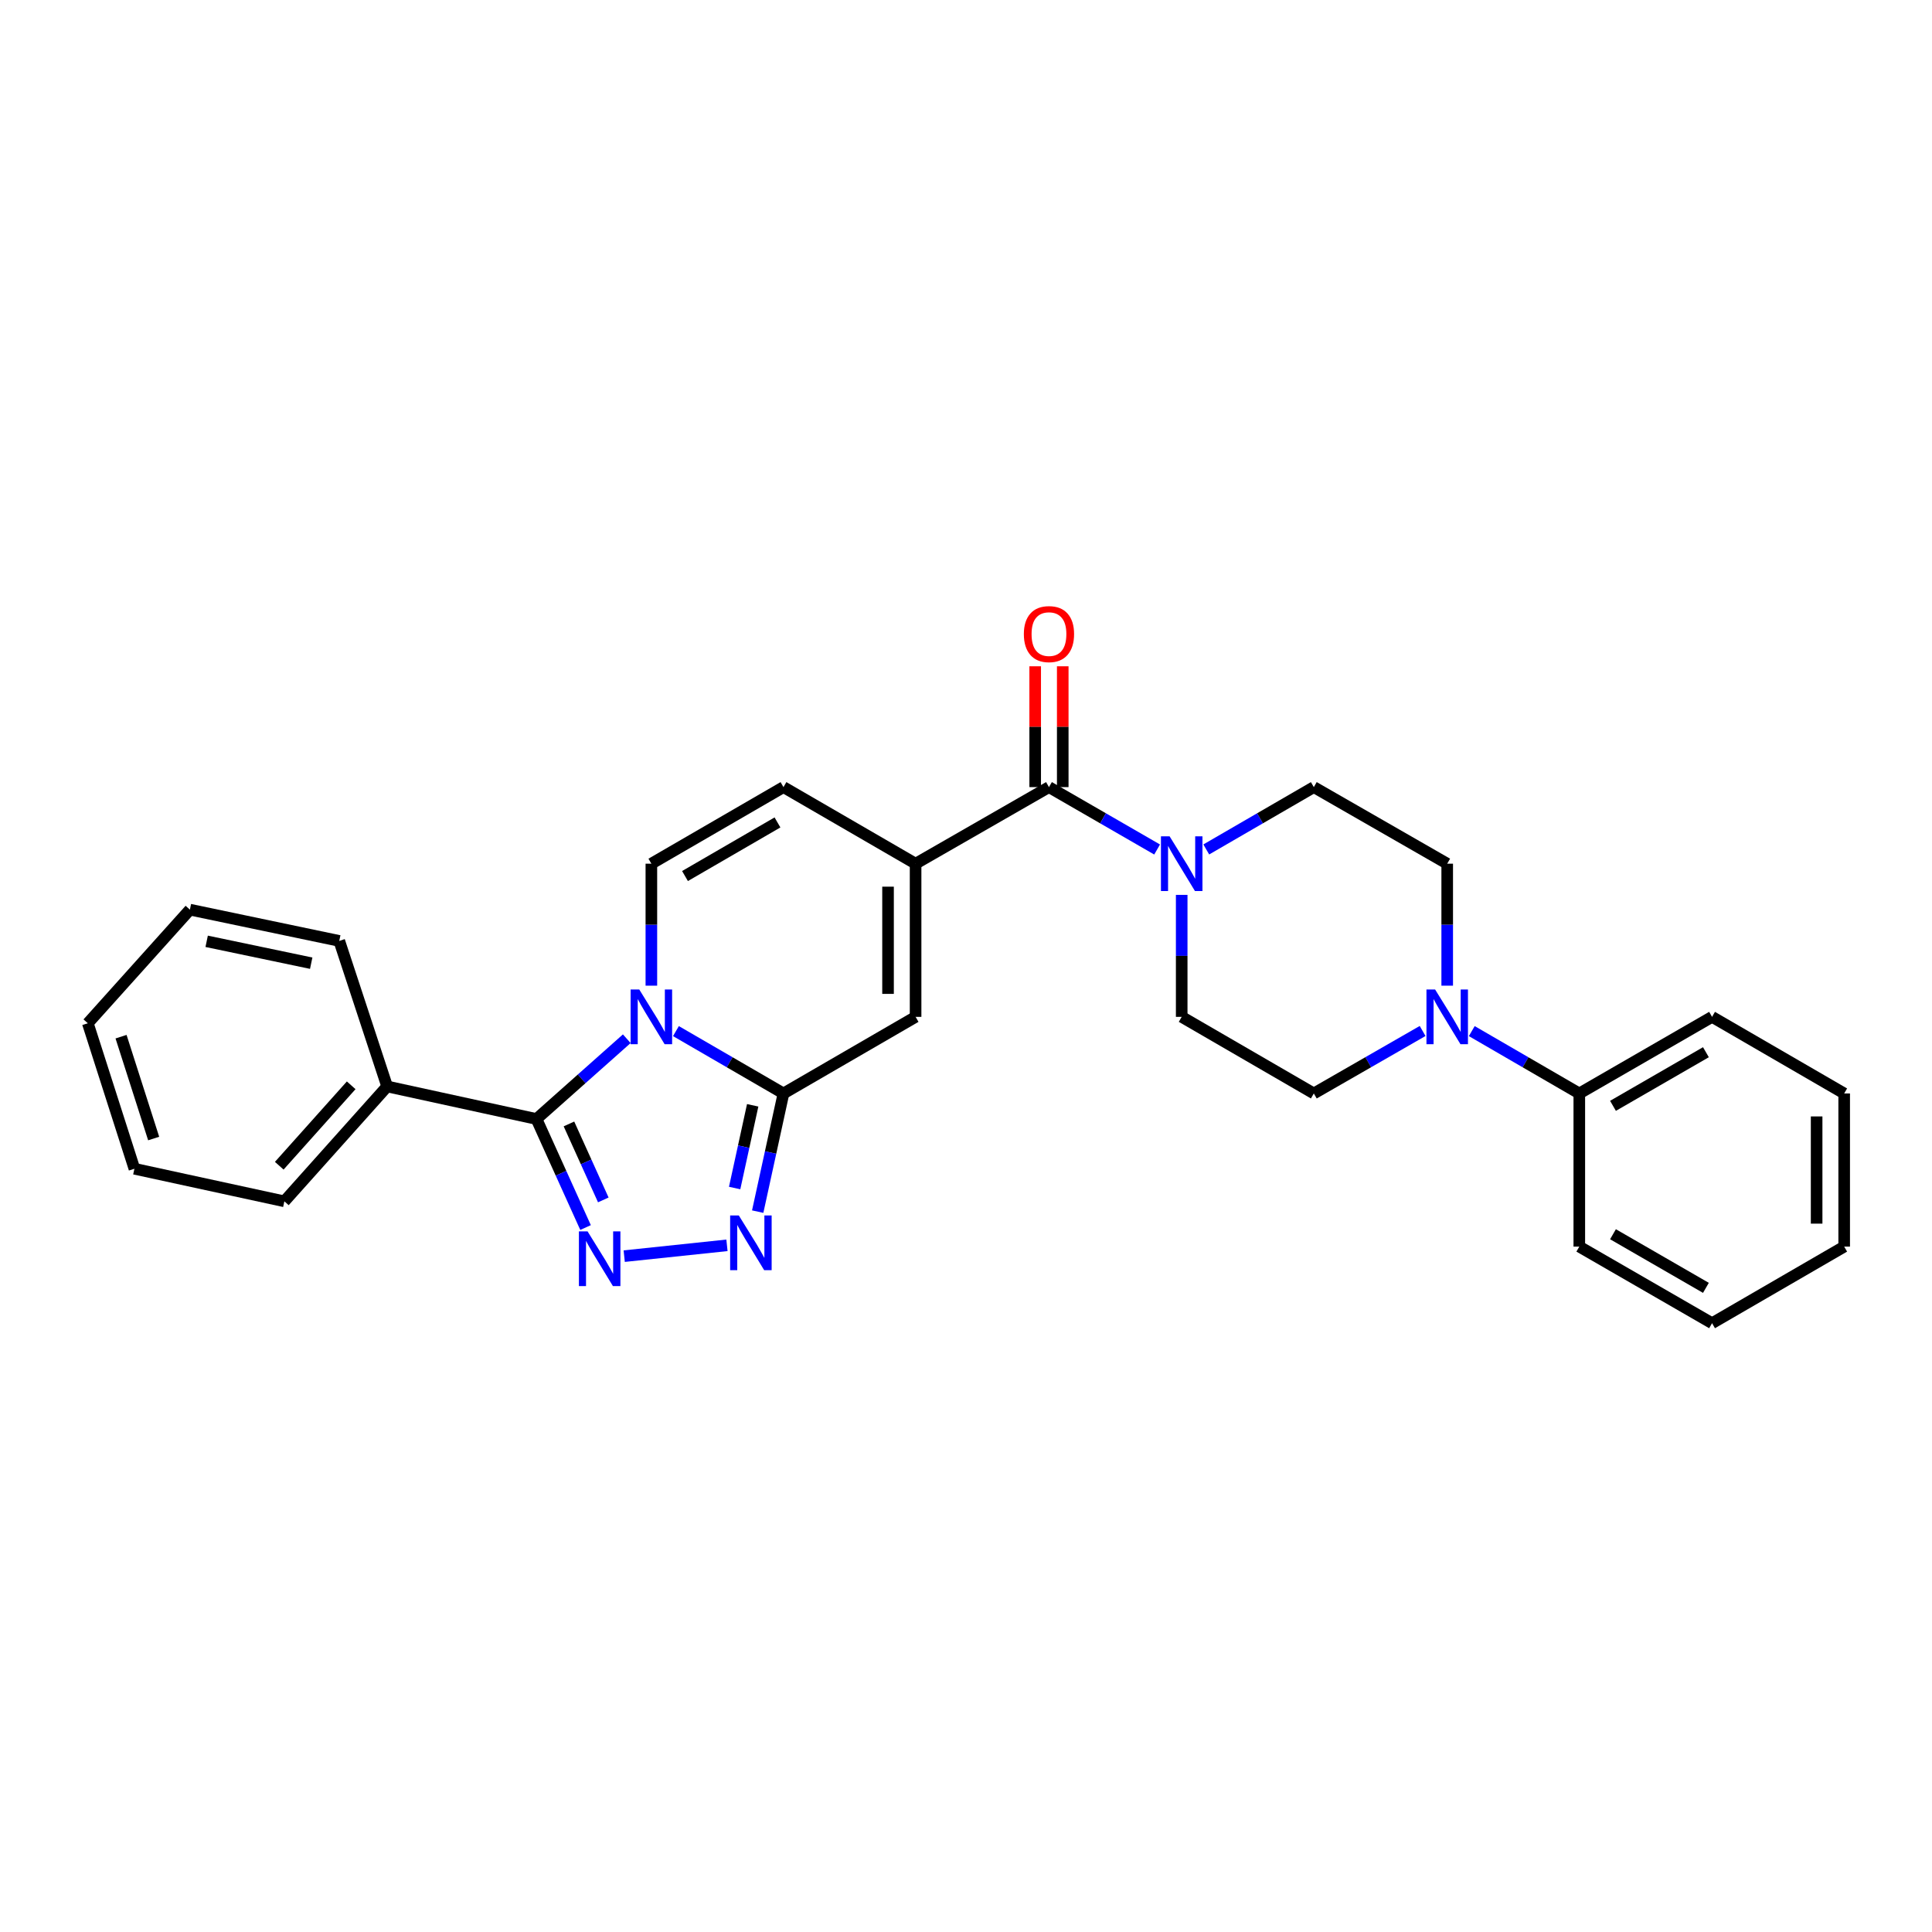 <?xml version='1.0' encoding='iso-8859-1'?>
<svg version='1.1' baseProfile='full'
              xmlns='http://www.w3.org/2000/svg'
                      xmlns:rdkit='http://www.rdkit.org/xml'
                      xmlns:xlink='http://www.w3.org/1999/xlink'
                  xml:space='preserve'
width='1000px' height='1000px' viewBox='0 0 1000 1000'>
<!-- END OF HEADER -->
<rect style='opacity:1.0;fill:#FFFFFF;stroke:none' width='1000' height='1000' x='0' y='0'> </rect>
<path class='bond-0' d='M 349.863,533.698 L 377.693,549.835' style='fill:none;fill-rule:evenodd;stroke:#0000FF;stroke-width:6px;stroke-linecap:butt;stroke-linejoin:miter;stroke-opacity:1' />
<path class='bond-0' d='M 377.693,549.835 L 405.524,565.973' style='fill:none;fill-rule:evenodd;stroke:#000000;stroke-width:6px;stroke-linecap:butt;stroke-linejoin:miter;stroke-opacity:1' />
<path class='bond-1' d='M 324.418,537.643 L 301.05,558.42' style='fill:none;fill-rule:evenodd;stroke:#0000FF;stroke-width:6px;stroke-linecap:butt;stroke-linejoin:miter;stroke-opacity:1' />
<path class='bond-1' d='M 301.05,558.42 L 277.683,579.196' style='fill:none;fill-rule:evenodd;stroke:#000000;stroke-width:6px;stroke-linecap:butt;stroke-linejoin:miter;stroke-opacity:1' />
<path class='bond-6' d='M 337.147,510.183 L 337.147,478.614' style='fill:none;fill-rule:evenodd;stroke:#0000FF;stroke-width:6px;stroke-linecap:butt;stroke-linejoin:miter;stroke-opacity:1' />
<path class='bond-6' d='M 337.147,478.614 L 337.147,447.046' style='fill:none;fill-rule:evenodd;stroke:#000000;stroke-width:6px;stroke-linecap:butt;stroke-linejoin:miter;stroke-opacity:1' />
<path class='bond-3' d='M 405.524,565.973 L 398.854,596.553' style='fill:none;fill-rule:evenodd;stroke:#000000;stroke-width:6px;stroke-linecap:butt;stroke-linejoin:miter;stroke-opacity:1' />
<path class='bond-3' d='M 398.854,596.553 L 392.183,627.133' style='fill:none;fill-rule:evenodd;stroke:#0000FF;stroke-width:6px;stroke-linecap:butt;stroke-linejoin:miter;stroke-opacity:1' />
<path class='bond-3' d='M 389.589,572.107 L 384.92,593.514' style='fill:none;fill-rule:evenodd;stroke:#000000;stroke-width:6px;stroke-linecap:butt;stroke-linejoin:miter;stroke-opacity:1' />
<path class='bond-3' d='M 384.92,593.514 L 380.25,614.92' style='fill:none;fill-rule:evenodd;stroke:#0000FF;stroke-width:6px;stroke-linecap:butt;stroke-linejoin:miter;stroke-opacity:1' />
<path class='bond-7' d='M 405.524,565.973 L 473.909,526.325' style='fill:none;fill-rule:evenodd;stroke:#000000;stroke-width:6px;stroke-linecap:butt;stroke-linejoin:miter;stroke-opacity:1' />
<path class='bond-2' d='M 277.683,579.196 L 290.383,607.286' style='fill:none;fill-rule:evenodd;stroke:#000000;stroke-width:6px;stroke-linecap:butt;stroke-linejoin:miter;stroke-opacity:1' />
<path class='bond-2' d='M 290.383,607.286 L 303.083,635.375' style='fill:none;fill-rule:evenodd;stroke:#0000FF;stroke-width:6px;stroke-linecap:butt;stroke-linejoin:miter;stroke-opacity:1' />
<path class='bond-2' d='M 294.488,581.748 L 303.378,601.41' style='fill:none;fill-rule:evenodd;stroke:#000000;stroke-width:6px;stroke-linecap:butt;stroke-linejoin:miter;stroke-opacity:1' />
<path class='bond-2' d='M 303.378,601.41 L 312.268,621.073' style='fill:none;fill-rule:evenodd;stroke:#0000FF;stroke-width:6px;stroke-linecap:butt;stroke-linejoin:miter;stroke-opacity:1' />
<path class='bond-11' d='M 277.683,579.196 L 200.385,562.344' style='fill:none;fill-rule:evenodd;stroke:#000000;stroke-width:6px;stroke-linecap:butt;stroke-linejoin:miter;stroke-opacity:1' />
<path class='bond-29' d='M 323.09,650.18 L 376.275,644.577' style='fill:none;fill-rule:evenodd;stroke:#0000FF;stroke-width:6px;stroke-linecap:butt;stroke-linejoin:miter;stroke-opacity:1' />
<path class='bond-4' d='M 473.909,447.046 L 405.524,407.406' style='fill:none;fill-rule:evenodd;stroke:#000000;stroke-width:6px;stroke-linecap:butt;stroke-linejoin:miter;stroke-opacity:1' />
<path class='bond-5' d='M 473.909,447.046 L 542.944,407.406' style='fill:none;fill-rule:evenodd;stroke:#000000;stroke-width:6px;stroke-linecap:butt;stroke-linejoin:miter;stroke-opacity:1' />
<path class='bond-28' d='M 473.909,447.046 L 473.909,526.325' style='fill:none;fill-rule:evenodd;stroke:#000000;stroke-width:6px;stroke-linecap:butt;stroke-linejoin:miter;stroke-opacity:1' />
<path class='bond-28' d='M 459.647,458.937 L 459.647,514.433' style='fill:none;fill-rule:evenodd;stroke:#000000;stroke-width:6px;stroke-linecap:butt;stroke-linejoin:miter;stroke-opacity:1' />
<path class='bond-8' d='M 542.944,407.406 L 570.933,423.555' style='fill:none;fill-rule:evenodd;stroke:#000000;stroke-width:6px;stroke-linecap:butt;stroke-linejoin:miter;stroke-opacity:1' />
<path class='bond-8' d='M 570.933,423.555 L 598.923,439.705' style='fill:none;fill-rule:evenodd;stroke:#0000FF;stroke-width:6px;stroke-linecap:butt;stroke-linejoin:miter;stroke-opacity:1' />
<path class='bond-14' d='M 550.075,407.406 L 550.075,376.137' style='fill:none;fill-rule:evenodd;stroke:#000000;stroke-width:6px;stroke-linecap:butt;stroke-linejoin:miter;stroke-opacity:1' />
<path class='bond-14' d='M 550.075,376.137 L 550.075,344.868' style='fill:none;fill-rule:evenodd;stroke:#FF0000;stroke-width:6px;stroke-linecap:butt;stroke-linejoin:miter;stroke-opacity:1' />
<path class='bond-14' d='M 535.813,407.406 L 535.813,376.137' style='fill:none;fill-rule:evenodd;stroke:#000000;stroke-width:6px;stroke-linecap:butt;stroke-linejoin:miter;stroke-opacity:1' />
<path class='bond-14' d='M 535.813,376.137 L 535.813,344.868' style='fill:none;fill-rule:evenodd;stroke:#FF0000;stroke-width:6px;stroke-linecap:butt;stroke-linejoin:miter;stroke-opacity:1' />
<path class='bond-9' d='M 337.147,447.046 L 405.524,407.406' style='fill:none;fill-rule:evenodd;stroke:#000000;stroke-width:6px;stroke-linecap:butt;stroke-linejoin:miter;stroke-opacity:1' />
<path class='bond-9' d='M 354.556,453.438 L 402.42,425.69' style='fill:none;fill-rule:evenodd;stroke:#000000;stroke-width:6px;stroke-linecap:butt;stroke-linejoin:miter;stroke-opacity:1' />
<path class='bond-12' d='M 624.362,439.675 L 652.196,423.54' style='fill:none;fill-rule:evenodd;stroke:#0000FF;stroke-width:6px;stroke-linecap:butt;stroke-linejoin:miter;stroke-opacity:1' />
<path class='bond-12' d='M 652.196,423.54 L 680.031,407.406' style='fill:none;fill-rule:evenodd;stroke:#000000;stroke-width:6px;stroke-linecap:butt;stroke-linejoin:miter;stroke-opacity:1' />
<path class='bond-13' d='M 611.646,463.188 L 611.646,494.756' style='fill:none;fill-rule:evenodd;stroke:#0000FF;stroke-width:6px;stroke-linecap:butt;stroke-linejoin:miter;stroke-opacity:1' />
<path class='bond-13' d='M 611.646,494.756 L 611.646,526.325' style='fill:none;fill-rule:evenodd;stroke:#000000;stroke-width:6px;stroke-linecap:butt;stroke-linejoin:miter;stroke-opacity:1' />
<path class='bond-10' d='M 736.343,533.635 L 708.187,549.804' style='fill:none;fill-rule:evenodd;stroke:#0000FF;stroke-width:6px;stroke-linecap:butt;stroke-linejoin:miter;stroke-opacity:1' />
<path class='bond-10' d='M 708.187,549.804 L 680.031,565.973' style='fill:none;fill-rule:evenodd;stroke:#000000;stroke-width:6px;stroke-linecap:butt;stroke-linejoin:miter;stroke-opacity:1' />
<path class='bond-17' d='M 761.789,533.699 L 789.616,549.836' style='fill:none;fill-rule:evenodd;stroke:#0000FF;stroke-width:6px;stroke-linecap:butt;stroke-linejoin:miter;stroke-opacity:1' />
<path class='bond-17' d='M 789.616,549.836 L 817.443,565.973' style='fill:none;fill-rule:evenodd;stroke:#000000;stroke-width:6px;stroke-linecap:butt;stroke-linejoin:miter;stroke-opacity:1' />
<path class='bond-31' d='M 749.073,510.183 L 749.073,478.614' style='fill:none;fill-rule:evenodd;stroke:#0000FF;stroke-width:6px;stroke-linecap:butt;stroke-linejoin:miter;stroke-opacity:1' />
<path class='bond-31' d='M 749.073,478.614 L 749.073,447.046' style='fill:none;fill-rule:evenodd;stroke:#000000;stroke-width:6px;stroke-linecap:butt;stroke-linejoin:miter;stroke-opacity:1' />
<path class='bond-18' d='M 200.385,562.344 L 147.188,621.807' style='fill:none;fill-rule:evenodd;stroke:#000000;stroke-width:6px;stroke-linecap:butt;stroke-linejoin:miter;stroke-opacity:1' />
<path class='bond-18' d='M 181.776,561.754 L 144.539,603.379' style='fill:none;fill-rule:evenodd;stroke:#000000;stroke-width:6px;stroke-linecap:butt;stroke-linejoin:miter;stroke-opacity:1' />
<path class='bond-19' d='M 200.385,562.344 L 175.601,487.018' style='fill:none;fill-rule:evenodd;stroke:#000000;stroke-width:6px;stroke-linecap:butt;stroke-linejoin:miter;stroke-opacity:1' />
<path class='bond-15' d='M 680.031,407.406 L 749.073,447.046' style='fill:none;fill-rule:evenodd;stroke:#000000;stroke-width:6px;stroke-linecap:butt;stroke-linejoin:miter;stroke-opacity:1' />
<path class='bond-16' d='M 611.646,526.325 L 680.031,565.973' style='fill:none;fill-rule:evenodd;stroke:#000000;stroke-width:6px;stroke-linecap:butt;stroke-linejoin:miter;stroke-opacity:1' />
<path class='bond-20' d='M 817.443,565.973 L 886.16,526.325' style='fill:none;fill-rule:evenodd;stroke:#000000;stroke-width:6px;stroke-linecap:butt;stroke-linejoin:miter;stroke-opacity:1' />
<path class='bond-20' d='M 834.878,572.379 L 882.98,544.625' style='fill:none;fill-rule:evenodd;stroke:#000000;stroke-width:6px;stroke-linecap:butt;stroke-linejoin:miter;stroke-opacity:1' />
<path class='bond-21' d='M 817.443,565.973 L 817.443,645.244' style='fill:none;fill-rule:evenodd;stroke:#000000;stroke-width:6px;stroke-linecap:butt;stroke-linejoin:miter;stroke-opacity:1' />
<path class='bond-23' d='M 147.188,621.807 L 69.573,604.947' style='fill:none;fill-rule:evenodd;stroke:#000000;stroke-width:6px;stroke-linecap:butt;stroke-linejoin:miter;stroke-opacity:1' />
<path class='bond-22' d='M 175.601,487.018 L 98.294,470.831' style='fill:none;fill-rule:evenodd;stroke:#000000;stroke-width:6px;stroke-linecap:butt;stroke-linejoin:miter;stroke-opacity:1' />
<path class='bond-22' d='M 161.082,498.549 L 106.967,487.218' style='fill:none;fill-rule:evenodd;stroke:#000000;stroke-width:6px;stroke-linecap:butt;stroke-linejoin:miter;stroke-opacity:1' />
<path class='bond-24' d='M 886.16,526.325 L 954.545,565.973' style='fill:none;fill-rule:evenodd;stroke:#000000;stroke-width:6px;stroke-linecap:butt;stroke-linejoin:miter;stroke-opacity:1' />
<path class='bond-25' d='M 817.443,645.244 L 886.16,684.892' style='fill:none;fill-rule:evenodd;stroke:#000000;stroke-width:6px;stroke-linecap:butt;stroke-linejoin:miter;stroke-opacity:1' />
<path class='bond-25' d='M 834.878,638.838 L 882.98,666.592' style='fill:none;fill-rule:evenodd;stroke:#000000;stroke-width:6px;stroke-linecap:butt;stroke-linejoin:miter;stroke-opacity:1' />
<path class='bond-26' d='M 98.294,470.831 L 45.455,529.637' style='fill:none;fill-rule:evenodd;stroke:#000000;stroke-width:6px;stroke-linecap:butt;stroke-linejoin:miter;stroke-opacity:1' />
<path class='bond-30' d='M 69.573,604.947 L 45.455,529.637' style='fill:none;fill-rule:evenodd;stroke:#000000;stroke-width:6px;stroke-linecap:butt;stroke-linejoin:miter;stroke-opacity:1' />
<path class='bond-30' d='M 79.537,589.301 L 62.654,536.584' style='fill:none;fill-rule:evenodd;stroke:#000000;stroke-width:6px;stroke-linecap:butt;stroke-linejoin:miter;stroke-opacity:1' />
<path class='bond-32' d='M 954.545,565.973 L 954.545,645.244' style='fill:none;fill-rule:evenodd;stroke:#000000;stroke-width:6px;stroke-linecap:butt;stroke-linejoin:miter;stroke-opacity:1' />
<path class='bond-32' d='M 940.284,577.863 L 940.284,633.353' style='fill:none;fill-rule:evenodd;stroke:#000000;stroke-width:6px;stroke-linecap:butt;stroke-linejoin:miter;stroke-opacity:1' />
<path class='bond-27' d='M 886.16,684.892 L 954.545,645.244' style='fill:none;fill-rule:evenodd;stroke:#000000;stroke-width:6px;stroke-linecap:butt;stroke-linejoin:miter;stroke-opacity:1' />
<path  class='atom-0' d='M 330.887 512.165
L 340.167 527.165
Q 341.087 528.645, 342.567 531.325
Q 344.047 534.005, 344.127 534.165
L 344.127 512.165
L 347.887 512.165
L 347.887 540.485
L 344.007 540.485
L 334.047 524.085
Q 332.887 522.165, 331.647 519.965
Q 330.447 517.765, 330.087 517.085
L 330.087 540.485
L 326.407 540.485
L 326.407 512.165
L 330.887 512.165
' fill='#0000FF'/>
<path  class='atom-3' d='M 304.122 637.359
L 313.402 652.359
Q 314.322 653.839, 315.802 656.519
Q 317.282 659.199, 317.362 659.359
L 317.362 637.359
L 321.122 637.359
L 321.122 665.679
L 317.242 665.679
L 307.282 649.279
Q 306.122 647.359, 304.882 645.159
Q 303.682 642.959, 303.322 642.279
L 303.322 665.679
L 299.642 665.679
L 299.642 637.359
L 304.122 637.359
' fill='#0000FF'/>
<path  class='atom-4' d='M 382.403 629.111
L 391.683 644.111
Q 392.603 645.591, 394.083 648.271
Q 395.563 650.951, 395.643 651.111
L 395.643 629.111
L 399.403 629.111
L 399.403 657.431
L 395.523 657.431
L 385.563 641.031
Q 384.403 639.111, 383.163 636.911
Q 381.963 634.711, 381.603 634.031
L 381.603 657.431
L 377.923 657.431
L 377.923 629.111
L 382.403 629.111
' fill='#0000FF'/>
<path  class='atom-9' d='M 605.386 432.886
L 614.666 447.886
Q 615.586 449.366, 617.066 452.046
Q 618.546 454.726, 618.626 454.886
L 618.626 432.886
L 622.386 432.886
L 622.386 461.206
L 618.506 461.206
L 608.546 444.806
Q 607.386 442.886, 606.146 440.686
Q 604.946 438.486, 604.586 437.806
L 604.586 461.206
L 600.906 461.206
L 600.906 432.886
L 605.386 432.886
' fill='#0000FF'/>
<path  class='atom-11' d='M 742.813 512.165
L 752.093 527.165
Q 753.013 528.645, 754.493 531.325
Q 755.973 534.005, 756.053 534.165
L 756.053 512.165
L 759.813 512.165
L 759.813 540.485
L 755.933 540.485
L 745.973 524.085
Q 744.813 522.165, 743.573 519.965
Q 742.373 517.765, 742.013 517.085
L 742.013 540.485
L 738.333 540.485
L 738.333 512.165
L 742.813 512.165
' fill='#0000FF'/>
<path  class='atom-15' d='M 529.944 328.206
Q 529.944 321.406, 533.304 317.606
Q 536.664 313.806, 542.944 313.806
Q 549.224 313.806, 552.584 317.606
Q 555.944 321.406, 555.944 328.206
Q 555.944 335.086, 552.544 339.006
Q 549.144 342.886, 542.944 342.886
Q 536.704 342.886, 533.304 339.006
Q 529.944 335.126, 529.944 328.206
M 542.944 339.686
Q 547.264 339.686, 549.584 336.806
Q 551.944 333.886, 551.944 328.206
Q 551.944 322.646, 549.584 319.846
Q 547.264 317.006, 542.944 317.006
Q 538.624 317.006, 536.264 319.806
Q 533.944 322.606, 533.944 328.206
Q 533.944 333.926, 536.264 336.806
Q 538.624 339.686, 542.944 339.686
' fill='#FF0000'/>
</svg>
